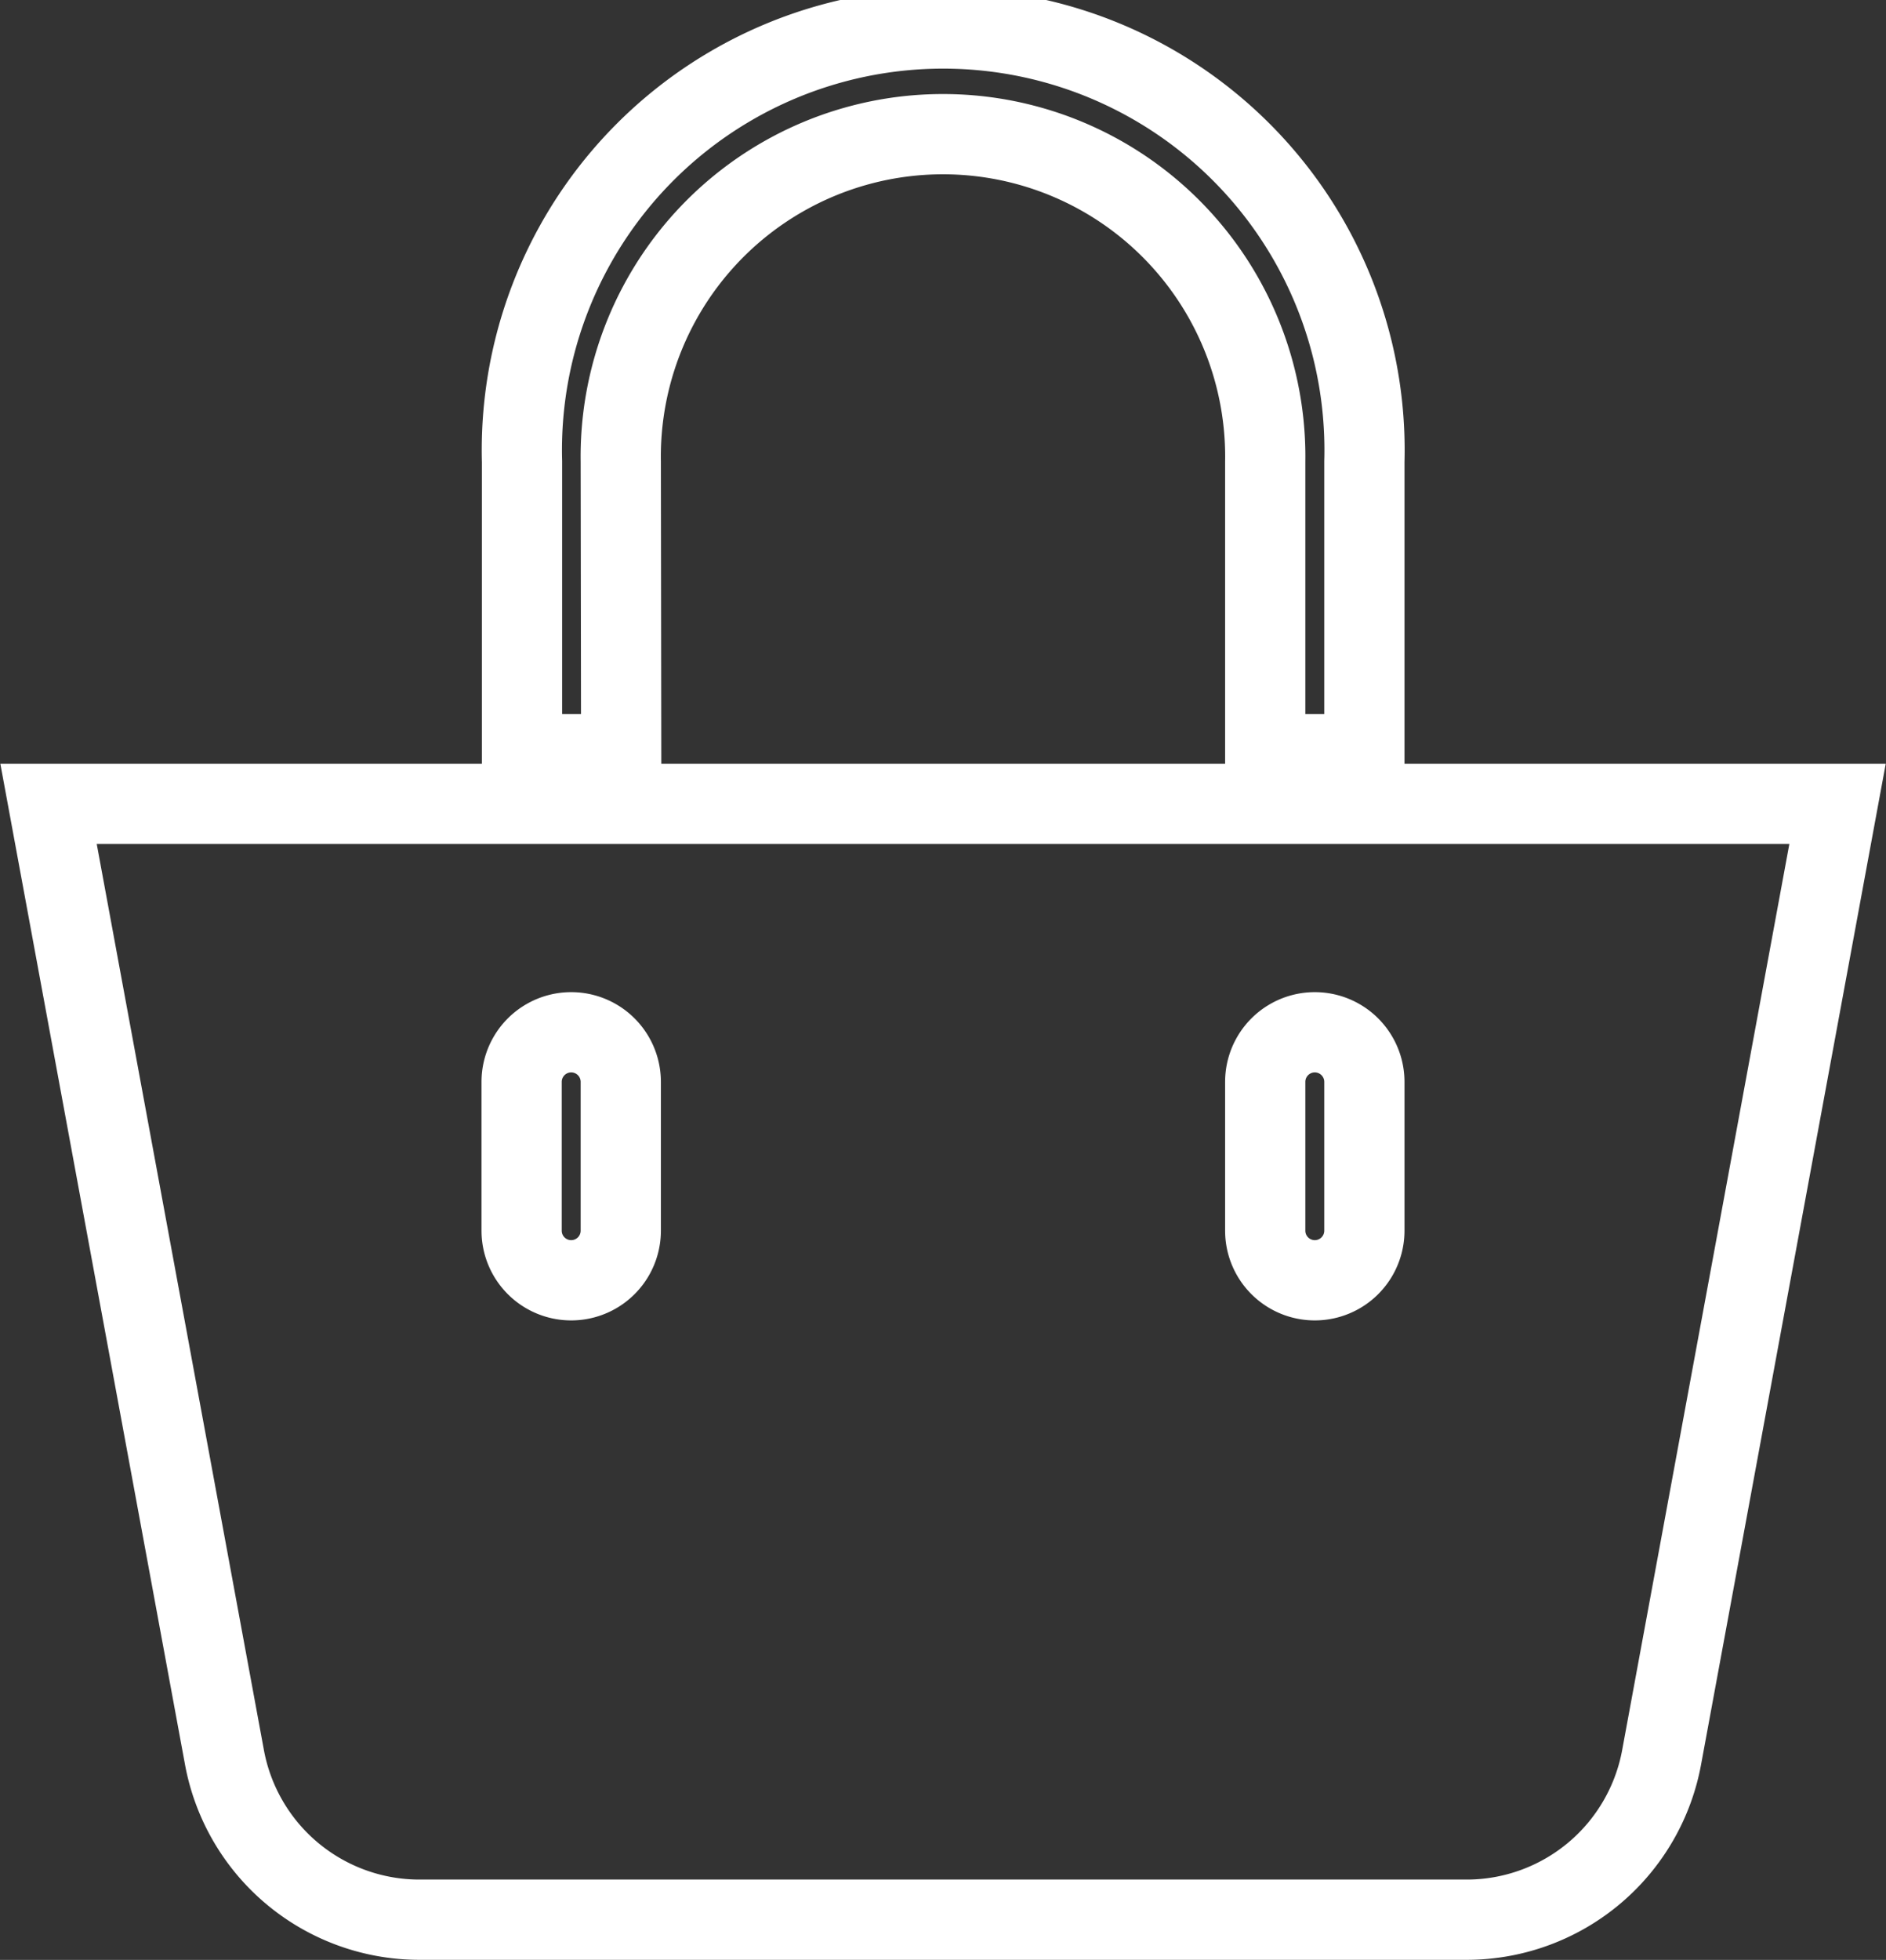 <svg xmlns="http://www.w3.org/2000/svg" width="23.509" height="24.42" viewBox="0 0 23.509 24.42"><rect x="0" y="0" width="23.509" height="24.42" fill="#333333" stroke="none"/><g id="Group_115" data-name="Group 115" transform="translate(-66.795 -58.014)"><path id="Path_30" data-name="Path 30" d="M69.59,231.293A2.472,2.472,0,0,0,72,233.332H85.1a2.472,2.472,0,0,0,2.41-2.039L89.7,219.429H67.4Zm12.976-8.4a.618.618,0,0,1,1.236,0v1.854a.618.618,0,0,1-1.236,0Zm-9.269,0a.618.618,0,0,1,1.236,0v1.854a.618.618,0,0,1-1.236,0Z" transform="translate(0 -151.399)" fill="none" stroke="#fff" stroke-width="1"></path><path id="Path_31" data-name="Path 31" d="M168.42,63.766a4.017,4.017,0,1,1,8.033,0v3.646h1.236V63.766a5.252,5.252,0,1,0-10.5,0v3.646h1.236Z" transform="translate(-93.887)" fill="none" stroke="#fff" stroke-width="1"></path></g></svg>